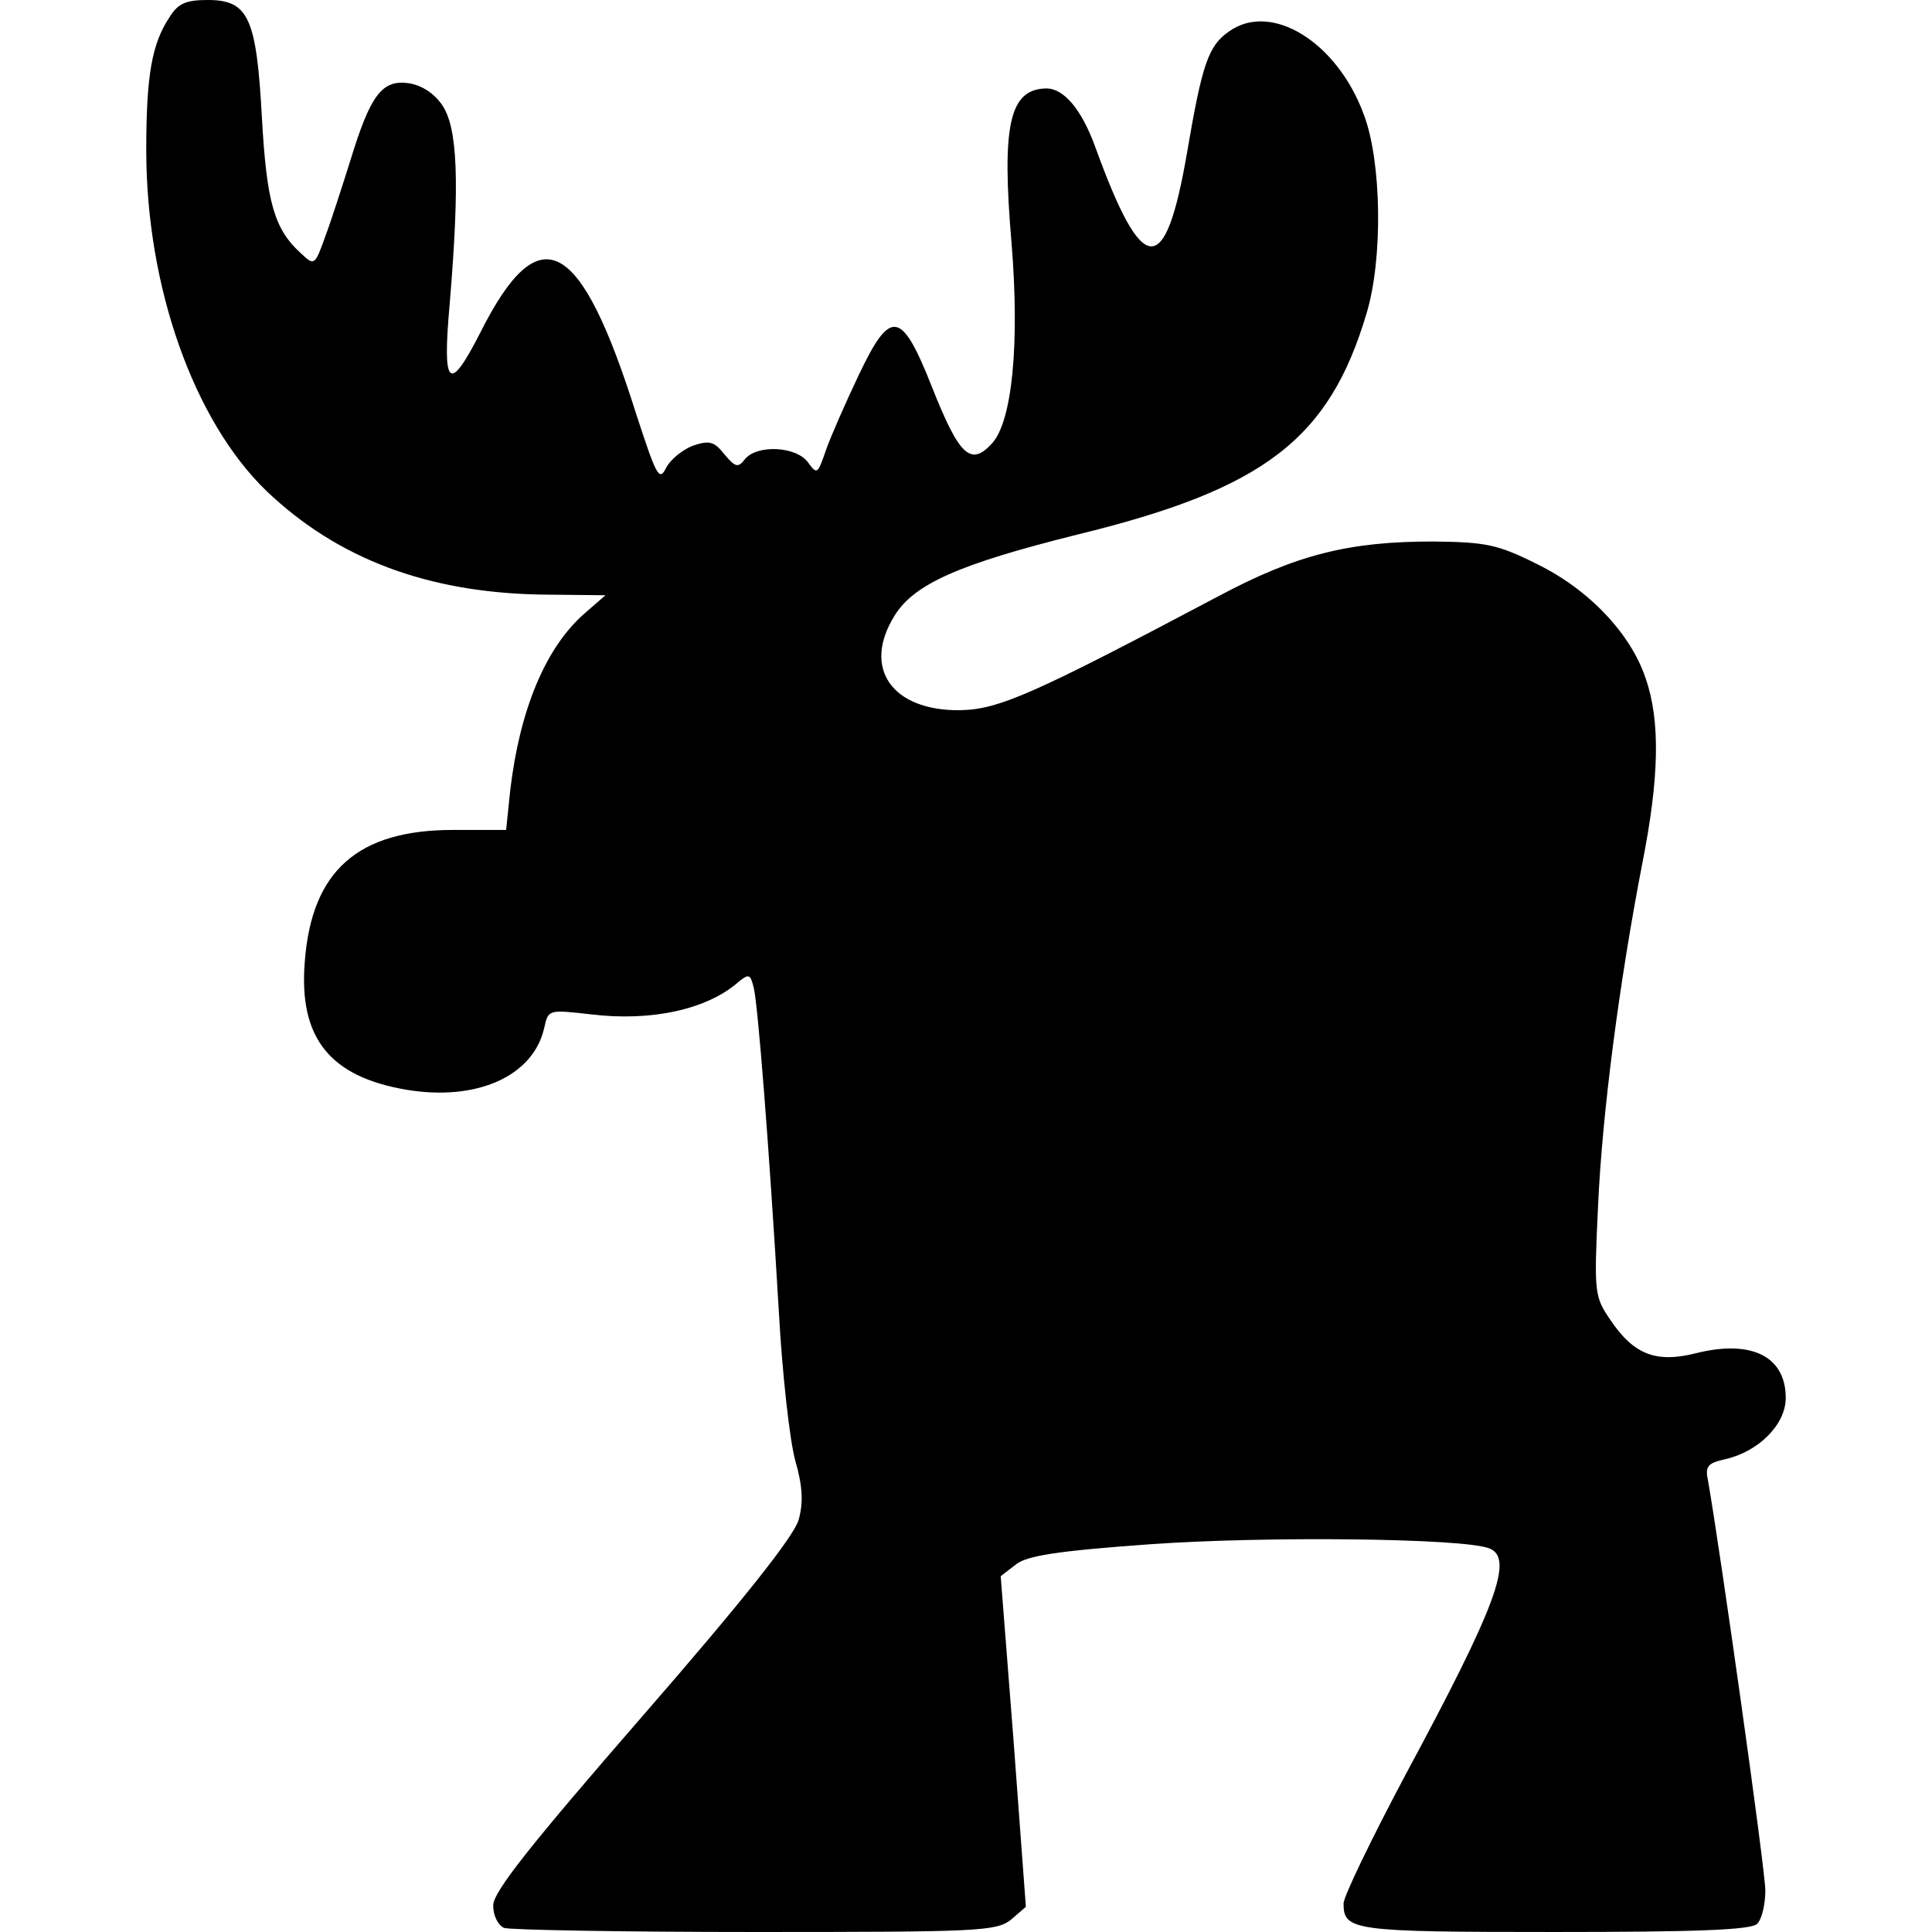 <?xml version="1.0" encoding="UTF-8" standalone="yes"?>
<svg version="1.0" xmlns="http://www.w3.org/2000/svg" width="100mm" height="100mm" viewBox="0 0 241 284" preserveAspectRatio="xMidYMid meet">
  <g transform="translate(0,284) scale(0.1,-0.1)" fill="#000000" stroke="none">
    <path d="M35 2816 c-27 -40 -35 -87 -35 -197 0 -201 70 -398 177 -501 105
-100 237 -149 403 -152 l95 -1 -31 -27 c-57 -50 -95 -141 -109 -260 l-6 -58
-78 0 c-140 0 -208 -60 -218 -194 -9 -112 37 -169 150 -188 103 -17 186 20
202 91 6 27 6 27 68 20 89 -11 172 7 218 48 15 12 17 11 22 -9 6 -25 22 -224
37 -478 5 -91 16 -188 24 -217 11 -38 12 -62 5 -87 -6 -23 -81 -118 -229 -288
-166 -191 -220 -259 -220 -279 0 -15 7 -29 16 -33 9 -3 175 -6 369 -6 328 0
354 1 376 18 l22 19 -18 243 -19 243 22 17 c16 13 59 20 198 30 169 12 459 9
498 -6 37 -14 11 -84 -123 -333 -50 -94 -91 -179 -91 -189 0 -40 13 -42 310
-42 209 0 289 3 298 12 7 7 12 29 12 49 0 30 -66 498 -84 601 -5 23 -1 27 25
33 49 11 89 51 89 90 0 61 -50 86 -131 66 -59 -15 -92 -3 -127 49 -23 34 -24
39 -18 165 6 137 31 329 65 505 25 126 27 210 5 273 -22 66 -84 131 -160 168
-58 29 -75 32 -152 33 -124 0 -201 -19 -317 -81 -272 -144 -322 -166 -379
-167 -100 -1 -144 62 -96 139 29 47 96 76 268 119 275 67 371 140 426 326 24
80 22 222 -4 291 -39 107 -136 167 -198 123 -31 -21 -40 -49 -62 -178 -32
-186 -65 -185 -135 8 -20 55 -46 86 -72 86 -54 -1 -66 -53 -51 -228 12 -147 1
-262 -29 -294 -31 -34 -48 -18 -88 83 -45 114 -61 116 -108 17 -19 -40 -41
-90 -48 -110 -12 -35 -13 -36 -26 -18 -17 24 -75 27 -93 5 -10 -13 -14 -12
-30 7 -15 19 -22 21 -46 13 -16 -6 -34 -21 -40 -33 -10 -20 -14 -12 -44 80
-82 260 -142 292 -229 119 -46 -90 -56 -81 -45 42 15 180 12 261 -12 294 -13
18 -32 29 -51 31 -37 4 -54 -19 -83 -114 -12 -38 -28 -88 -37 -112 -15 -42
-16 -43 -35 -25 -40 36 -51 75 -58 200 -8 148 -20 173 -80 173 -31 0 -43 -5
-55 -24z"/>
  </g>
</svg>
